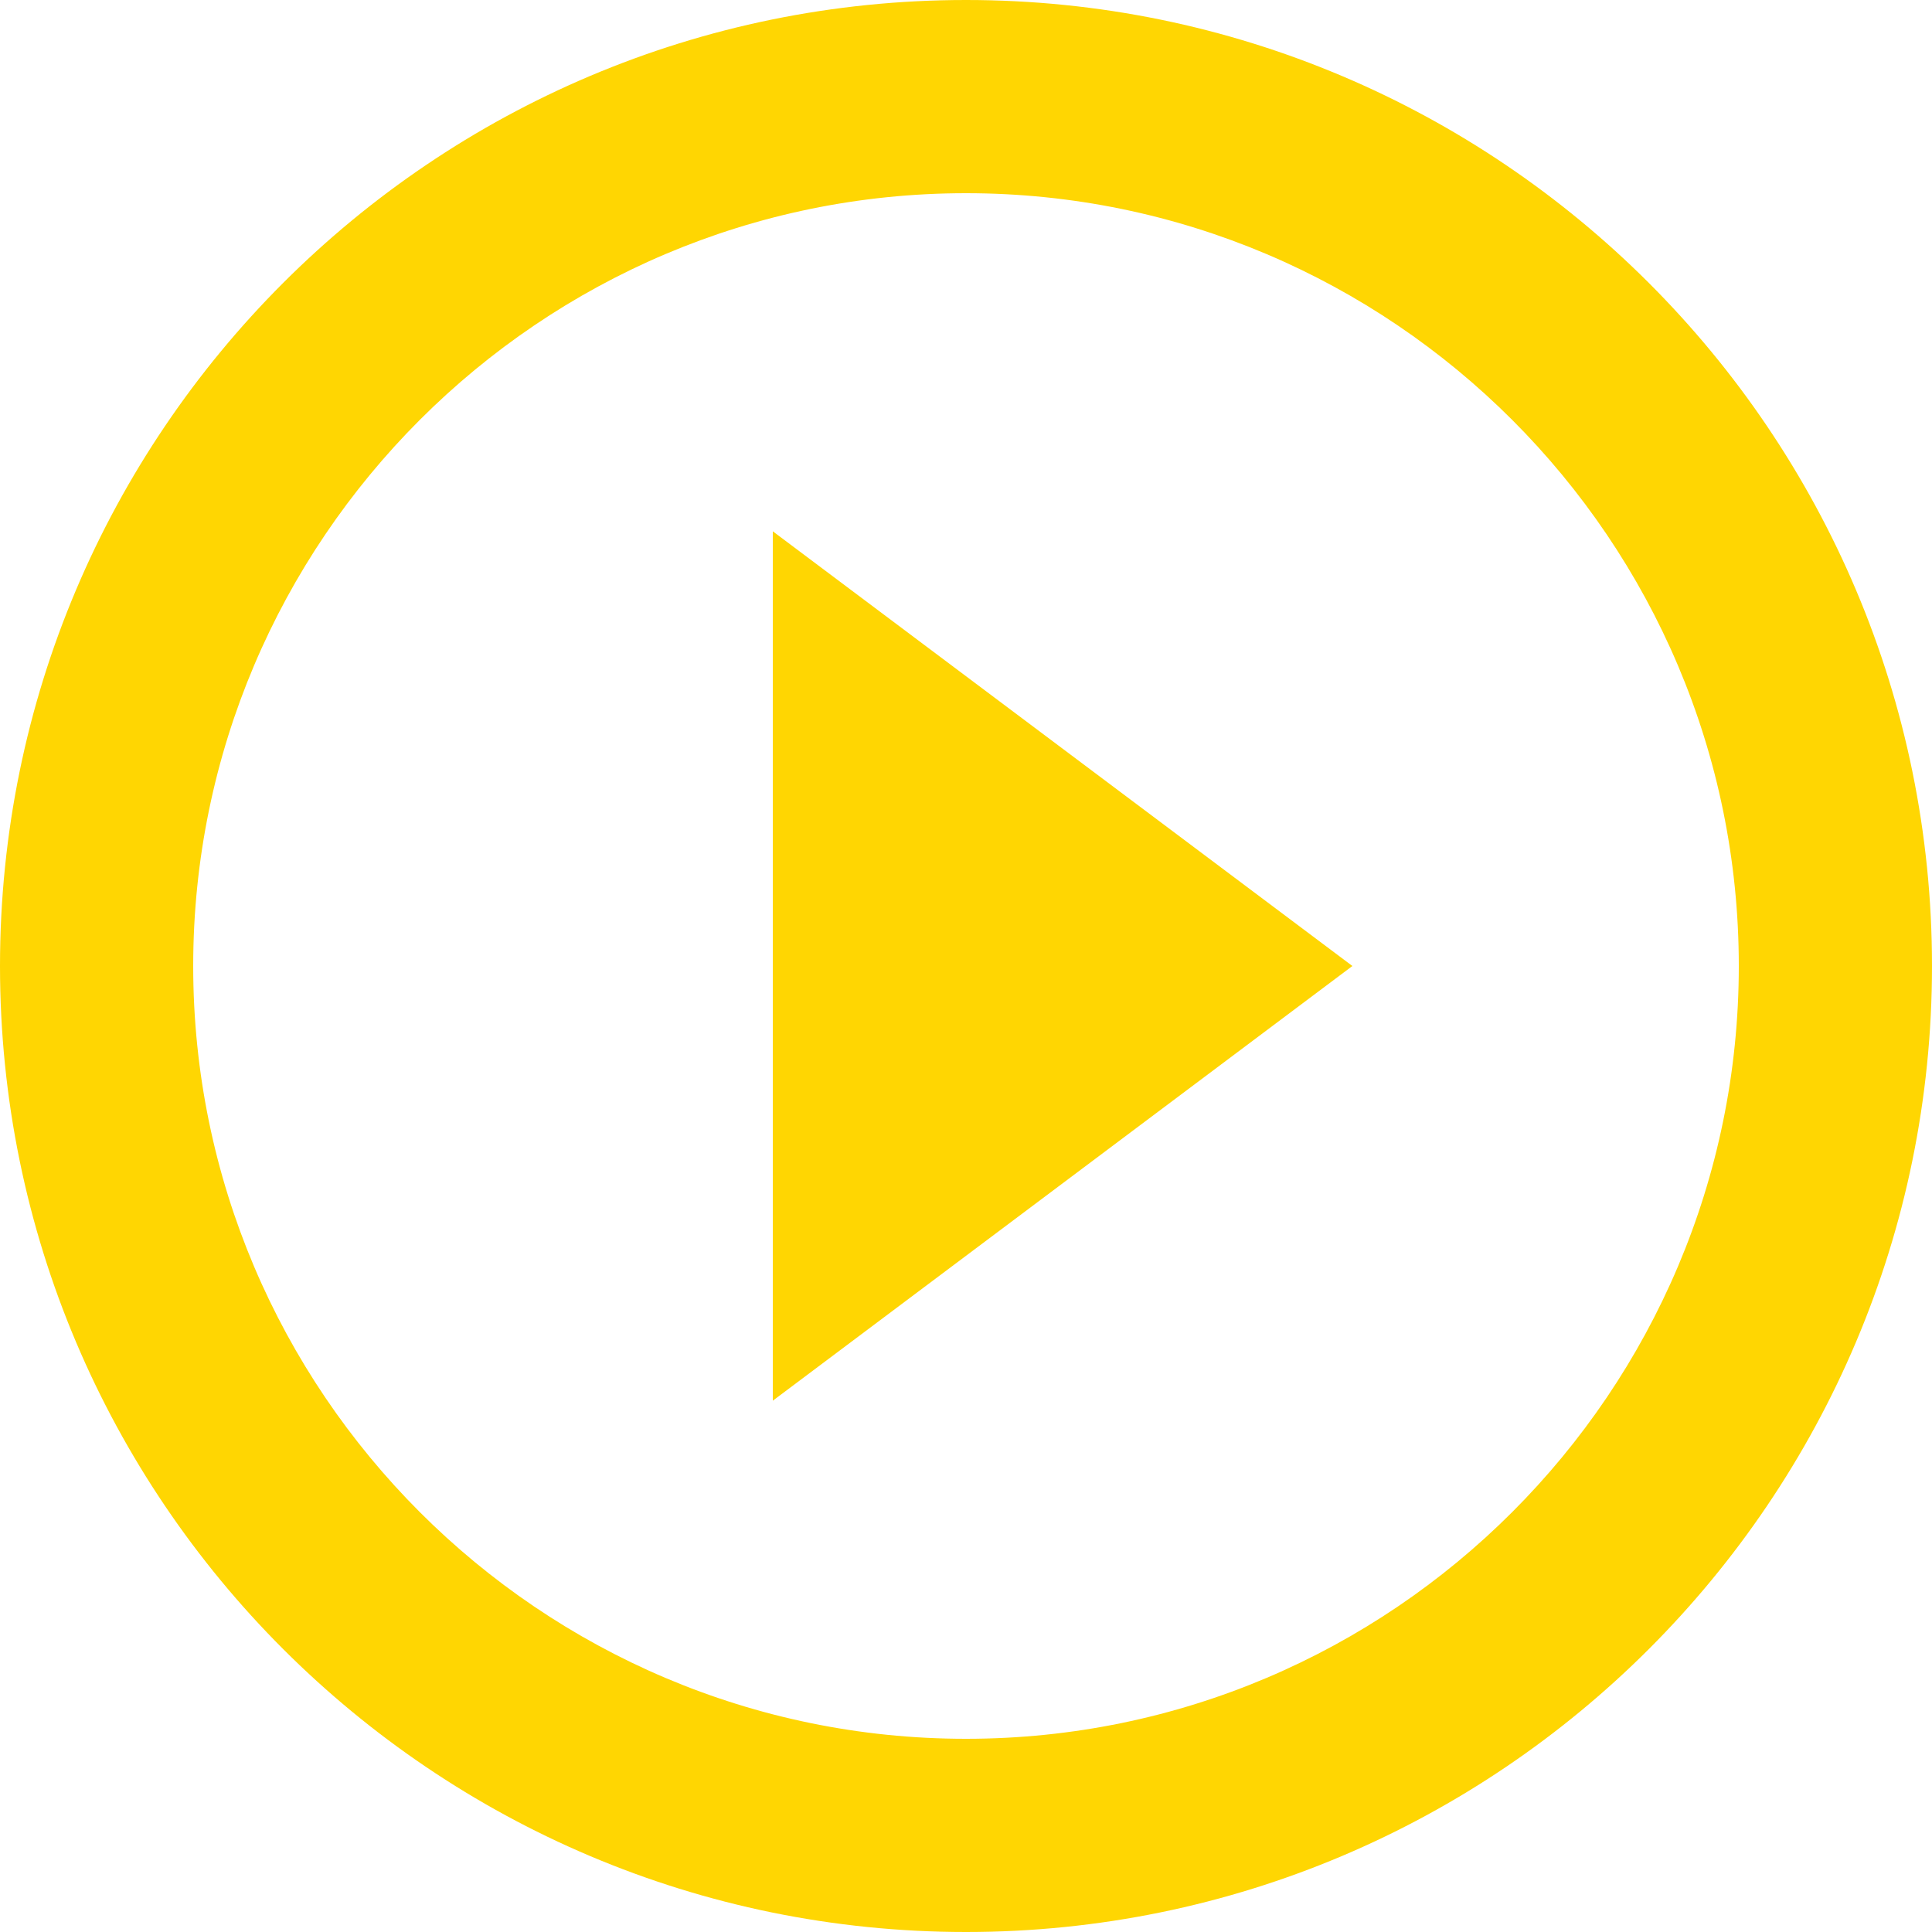 <svg width="150" height="150" viewBox="0 0 150 150" fill="none" xmlns="http://www.w3.org/2000/svg">
<path d="M60 108.75L105 75L60 41.25V108.75ZM75 0C33.6 0 0 33.6 0 75C0 116.4 33.6 150 75 150C116.4 150 150 116.4 150 75C150 33.6 116.4 0 75 0ZM75 135C41.925 135 15 108.075 15 75C15 41.925 41.925 15 75 15C108.075 15 135 41.925 135 75C135 108.075 108.075 135 75 135Z" fill="#FFD602"/>
</svg>
